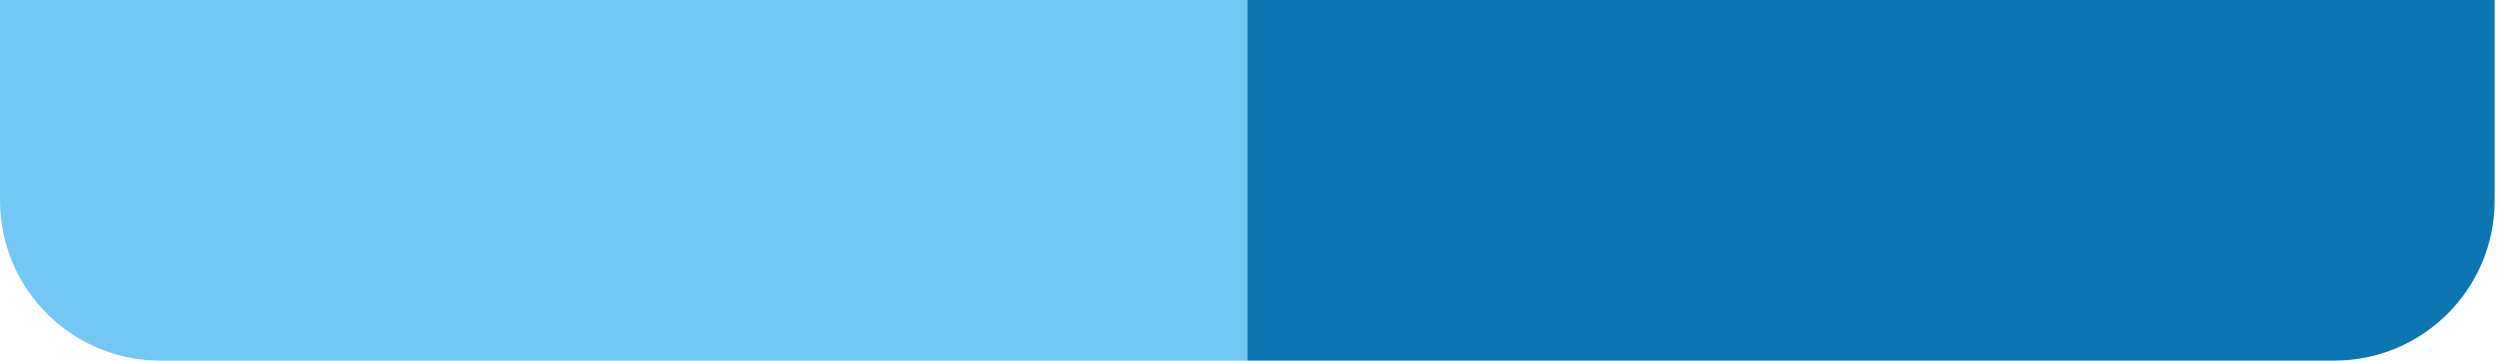 <?xml version="1.0" encoding="utf-8"?>
<svg xmlns="http://www.w3.org/2000/svg" fill="none" height="100%" overflow="visible" preserveAspectRatio="none" style="display: block;" viewBox="0 0 312 45" width="100%">
<g id="Accents">
<path d="M0 0H155.667V45H20C8.954 45 0 36.046 0 25V0Z" fill="#72C7F5" id="Light"/>
<path d="M155.667 0H311.333V25C311.333 36.046 302.379 45 291.333 45H155.667V0Z" fill="#0B76AF" id="Dark"/>
</g>
</svg>